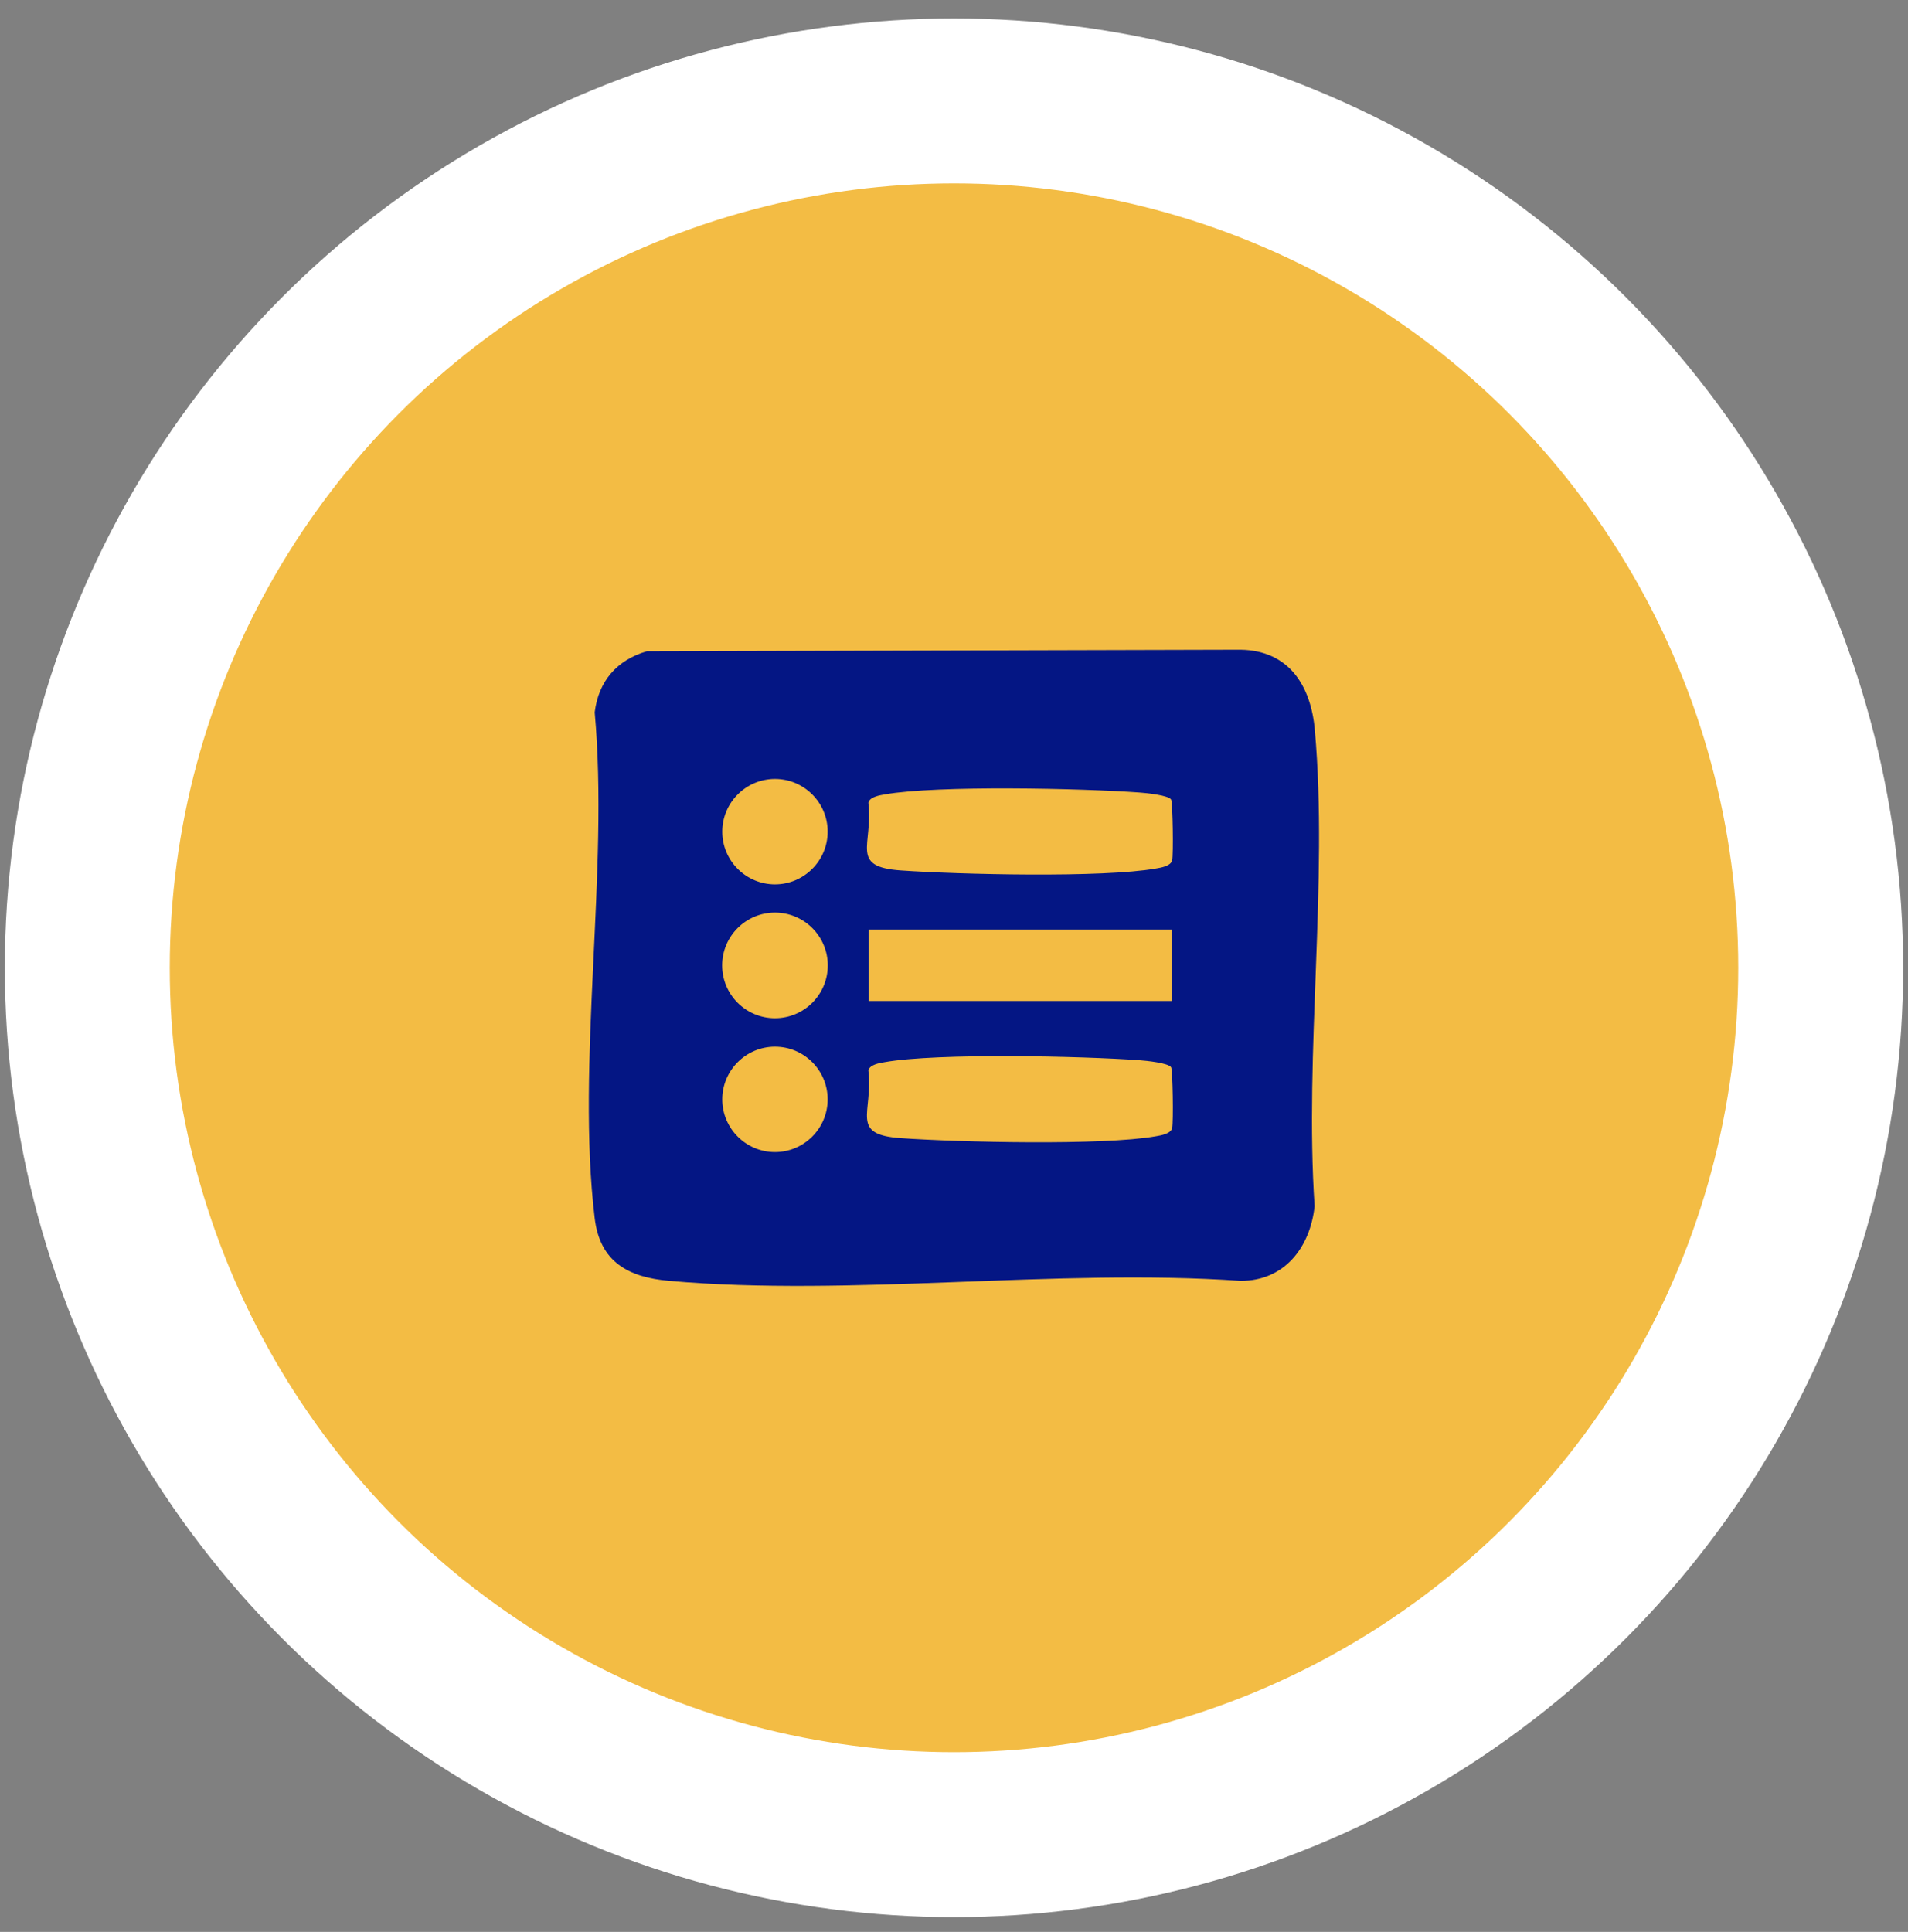 <svg xmlns="http://www.w3.org/2000/svg" width="81" height="82" viewBox="0 0 81 82" fill="none"><rect x="0" y="0" width="81" height="82" fill="#808080" stroke="none"/><circle cx="40.5" cy="41.078" r="36.794" fill="#F3BC44" stroke="white" stroke-width="7"></circle><g clip-path="url(#clip0_16_23)"><path d="M27.46 27.644L52.662 27.578C54.702 27.608 55.651 29.083 55.818 30.987C56.389 37.422 55.374 44.679 55.808 51.199C55.621 52.947 54.525 54.376 52.662 54.366C44.833 53.826 36.121 55.053 28.399 54.366C26.687 54.215 25.47 53.573 25.247 51.709C24.454 45.124 25.859 36.987 25.247 30.235C25.409 28.906 26.197 28.012 27.46 27.644ZM35.136 35.3C35.136 34.063 34.131 33.063 32.899 33.063C31.667 33.063 30.662 34.068 30.662 35.3C30.662 36.533 31.667 37.538 32.899 37.538C34.131 37.538 35.136 36.533 35.136 35.3ZM49.717 33.937C49.601 33.755 48.672 33.659 48.374 33.639C45.944 33.462 39.788 33.326 37.561 33.719C37.353 33.755 36.919 33.821 36.864 34.073C37.076 35.876 36.045 36.795 38.252 36.947C40.717 37.118 46.808 37.265 49.066 36.866C49.273 36.831 49.707 36.765 49.763 36.513C49.818 36.26 49.788 34.053 49.717 33.937ZM35.141 40.977C35.141 39.74 34.136 38.735 32.899 38.735C31.662 38.735 30.657 39.74 30.657 40.977C30.657 42.215 31.662 43.219 32.899 43.219C34.136 43.219 35.141 42.215 35.141 40.977ZM49.752 39.457H36.874V42.487H49.752V39.457ZM35.136 46.664C35.136 45.427 34.131 44.427 32.899 44.427C31.667 44.427 30.662 45.432 30.662 46.664C30.662 47.896 31.667 48.901 32.899 48.901C34.131 48.901 35.136 47.896 35.136 46.664ZM49.717 45.3C49.601 45.118 48.672 45.023 48.374 45.002C45.944 44.826 39.788 44.689 37.561 45.083C37.353 45.118 36.919 45.184 36.864 45.437C37.076 47.24 36.045 48.159 38.252 48.31C40.717 48.482 46.808 48.629 49.066 48.23C49.273 48.194 49.707 48.129 49.763 47.876C49.818 47.624 49.788 45.416 49.717 45.3Z" fill="#041684"></path></g><defs><clipPath id="clip0_16_23"><rect width="31" height="27" fill="white" transform="translate(25 27.578)"></rect></clipPath></defs></svg>